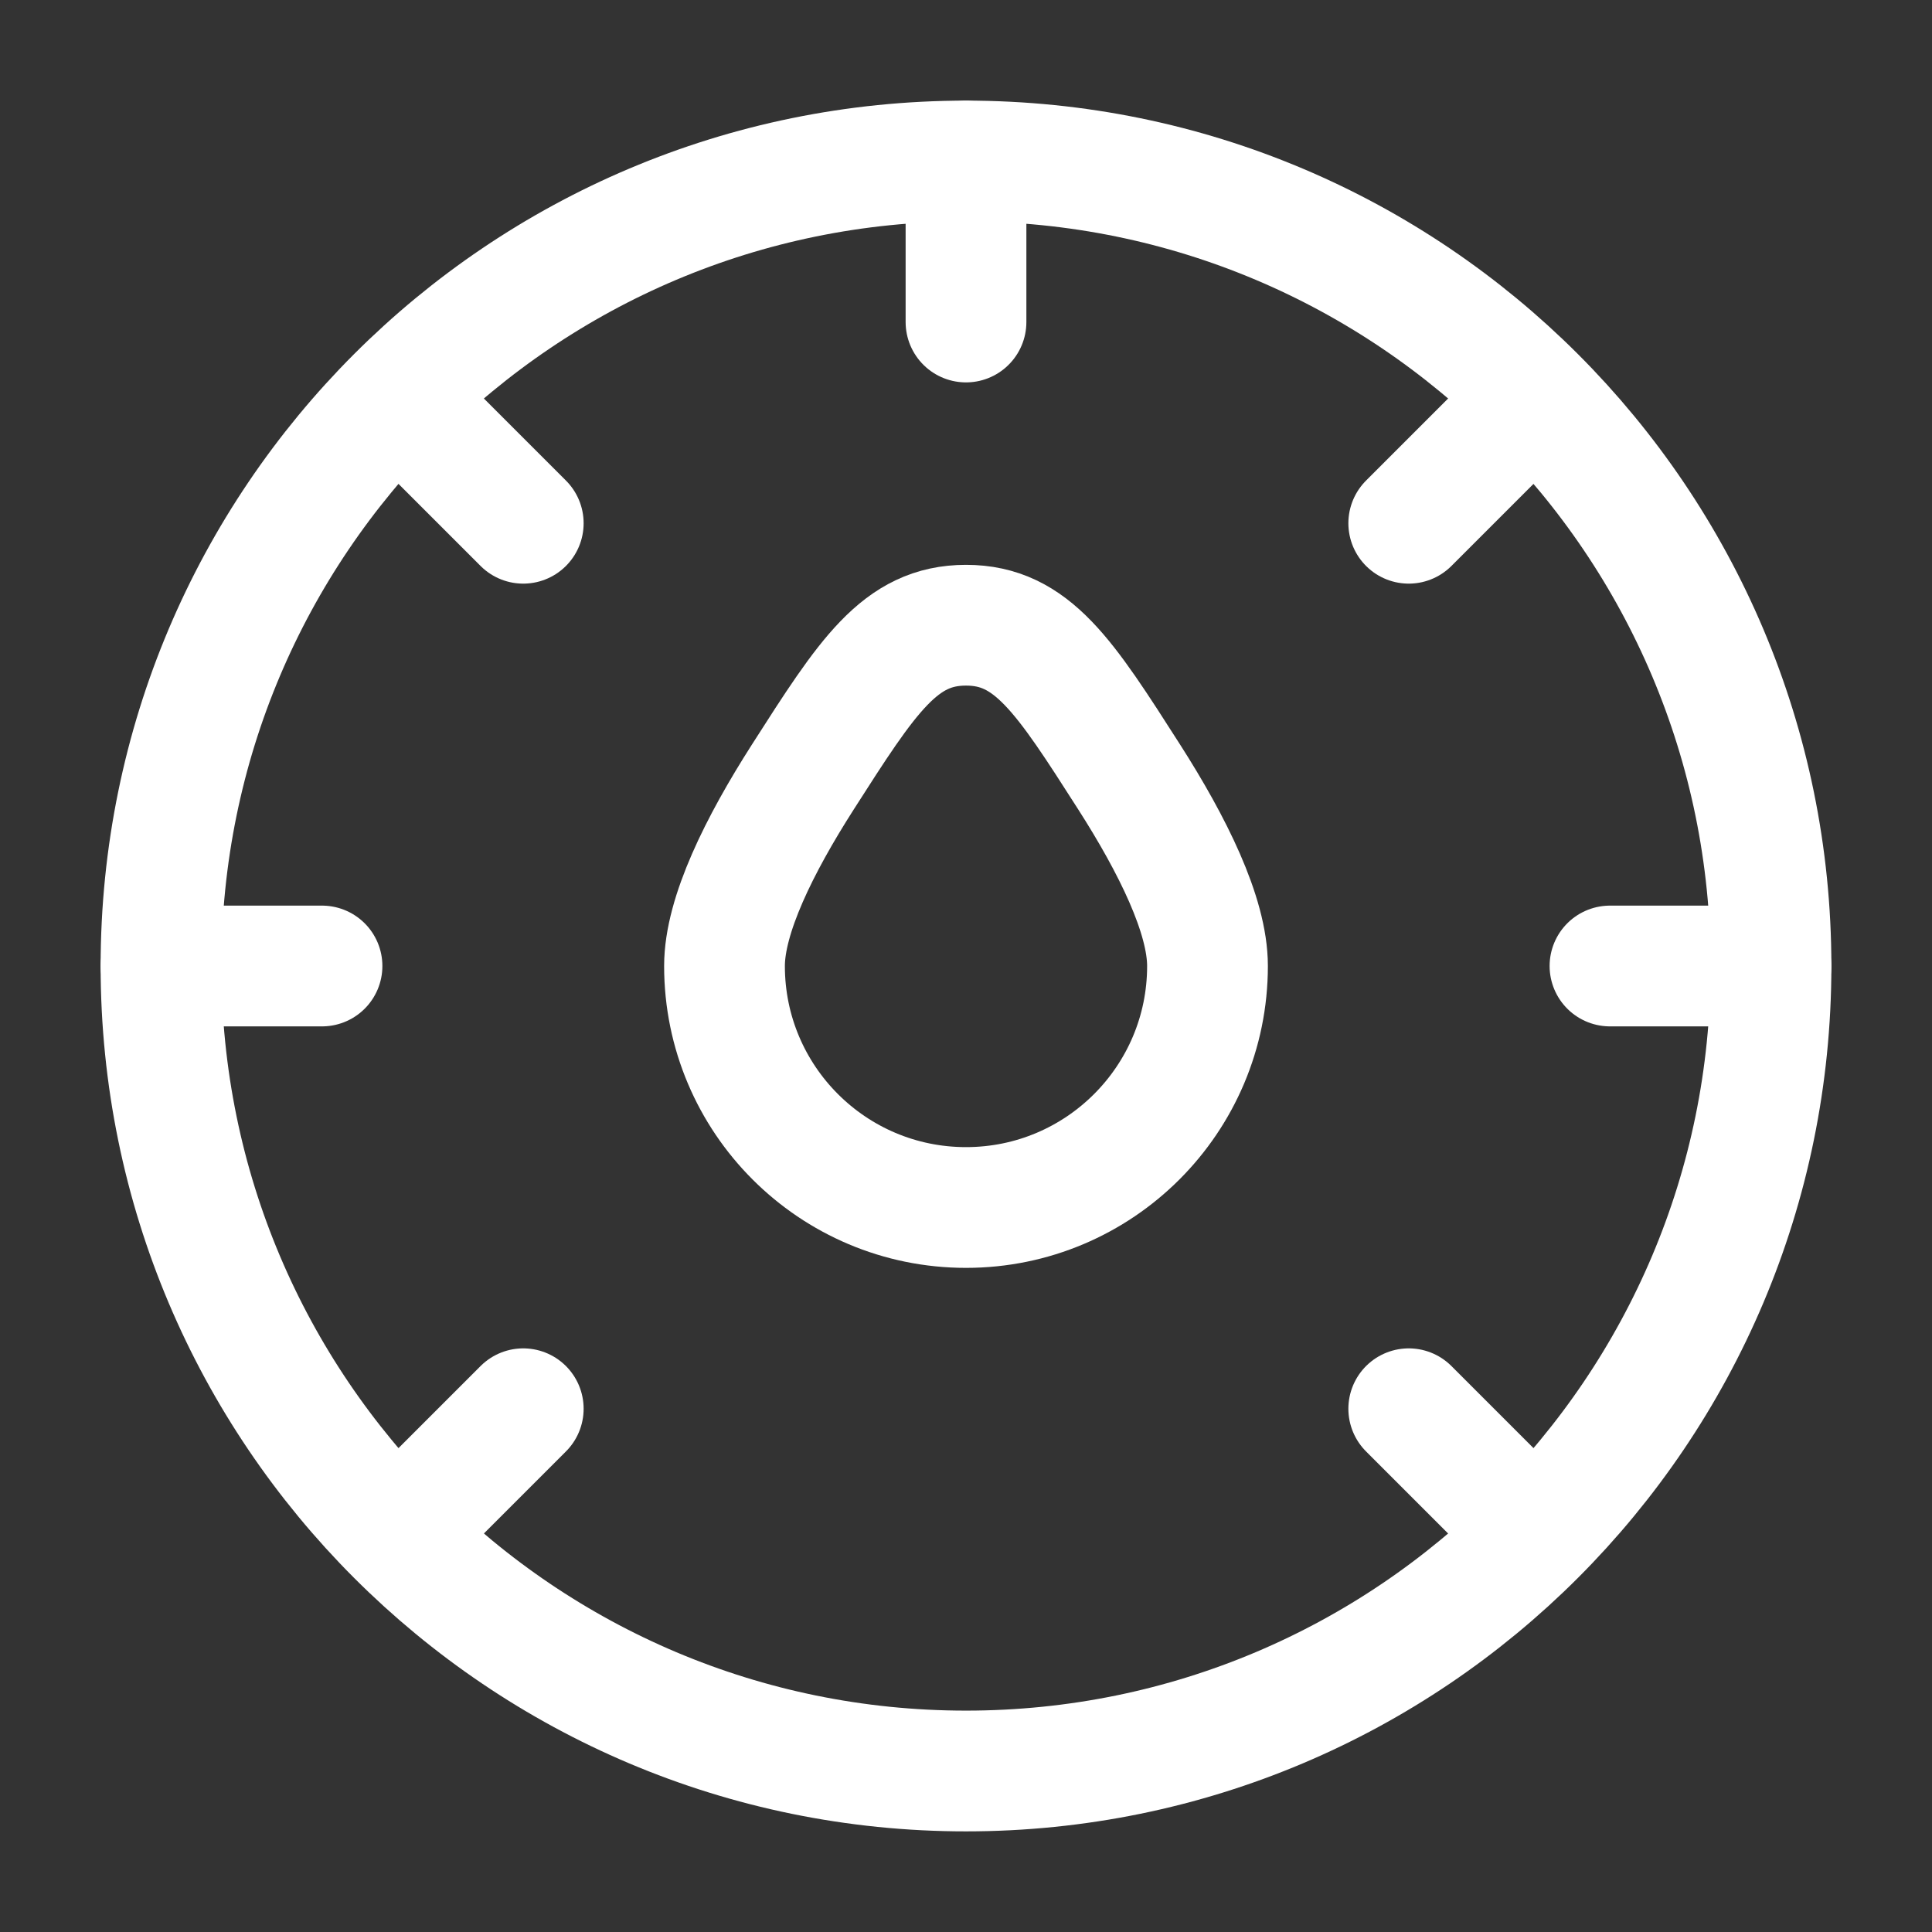 <?xml version="1.0" encoding="UTF-8"?> <svg xmlns="http://www.w3.org/2000/svg" width="800" height="800" viewBox="0 0 800 800" fill="none"><rect x="0" y="0" width="800" height="800" fill="#333333" stroke="none"/><path d="M733.335 400C733.335 584.093 584.095 733.333 400.001 733.333C215.906 733.333 66.668 584.093 66.668 400C66.668 215.905 215.906 66.667 400.001 66.667C584.095 66.667 733.335 215.905 733.335 400Z" stroke="white" stroke-width="50"></path><path d="M633.332 633.333L583.332 583.333" stroke="white" stroke-width="50" stroke-linecap="round"></path><path d="M633.332 166.667L583.332 216.667" stroke="white" stroke-width="50" stroke-linecap="round"></path><path d="M166.668 633.333L216.668 583.333" stroke="white" stroke-width="50" stroke-linecap="round"></path><path d="M166.668 166.667L216.668 216.667" stroke="white" stroke-width="50" stroke-linecap="round"></path><path d="M66.668 400H133.335" stroke="white" stroke-width="50" stroke-linecap="round"></path><path d="M666.66 400H733.327" stroke="white" stroke-width="50" stroke-linecap="round"></path><path d="M400 133.34V66.674" stroke="white" stroke-width="50" stroke-linecap="round"></path><path d="M500 399.997C500 455.223 455.23 499.997 400 499.997C344.77 499.997 300 455.223 300 399.997C300 378.987 314.469 349.847 332.4 321.8C359.213 279.858 372.62 258.887 400 258.887C427.38 258.887 440.787 279.858 467.6 321.8C485.53 349.847 500 378.987 500 399.997Z" stroke="white" stroke-width="50"></path></svg> 